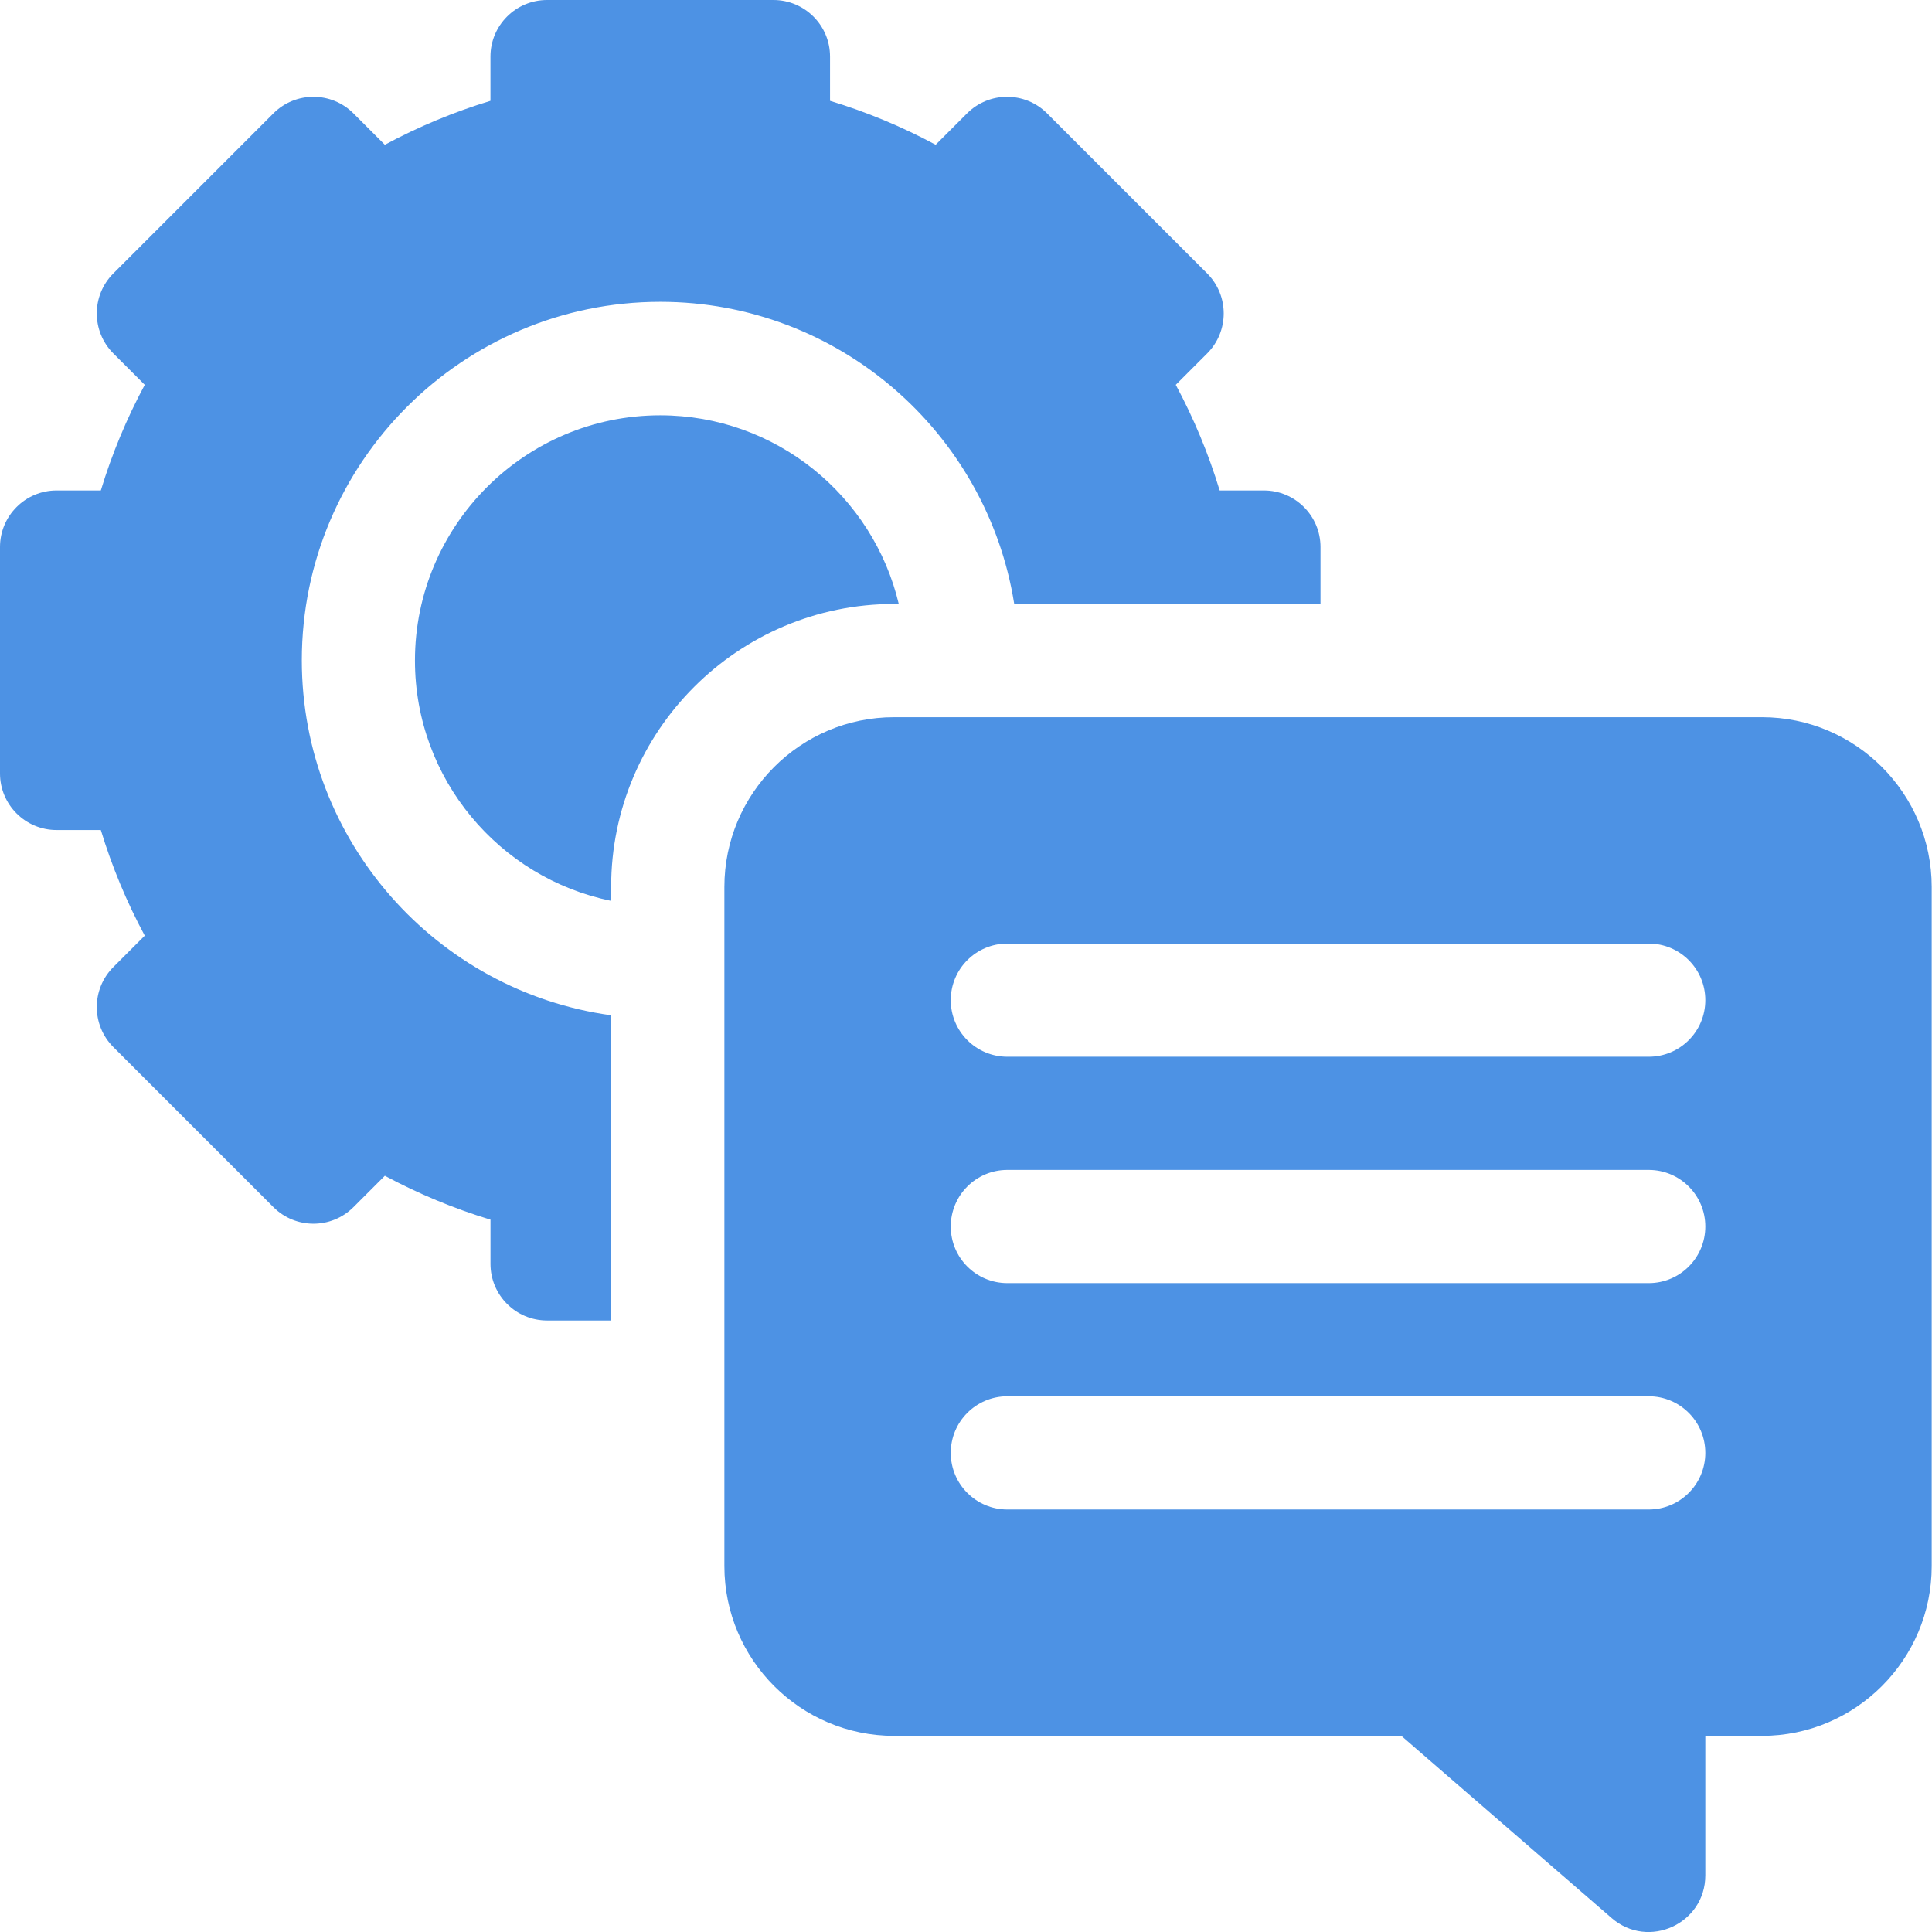 <svg width="64" height="64" viewBox="0 0 64 64" fill="none" xmlns="http://www.w3.org/2000/svg">
<path d="M58.366 23.758H29.62C26.519 23.758 23.996 26.281 23.996 29.382V51.878C23.996 54.98 26.519 57.503 29.62 57.503H46.422L53.389 63.54C54.603 64.592 56.491 63.73 56.491 62.123V57.503H58.366C61.467 57.503 63.99 54.98 63.99 51.878V29.382C63.99 26.281 61.467 23.758 58.366 23.758ZM54.616 50.004H33.37C32.334 50.004 31.495 49.164 31.495 48.129C31.495 47.094 32.334 46.254 33.37 46.254H54.616C55.652 46.254 56.491 47.094 56.491 48.129C56.491 49.164 55.652 50.004 54.616 50.004ZM54.616 42.505H33.37C32.334 42.505 31.495 41.666 31.495 40.63C31.495 39.595 32.334 38.755 33.37 38.755H54.616C55.652 38.755 56.491 39.595 56.491 40.63C56.491 41.666 55.652 42.505 54.616 42.505ZM54.616 35.006H33.37C32.334 35.006 31.495 34.167 31.495 33.131C31.495 32.096 32.334 31.257 33.37 31.257H54.616C55.652 31.257 56.491 32.096 56.491 33.131C56.491 34.167 55.652 35.006 54.616 35.006Z" fill="#4D92E4"/>
<path d="M29.773 20.007C28.924 16.429 25.704 13.758 21.87 13.758C17.39 13.758 13.746 17.402 13.746 21.881C13.746 25.805 16.541 29.087 20.245 29.842V29.38C20.245 24.212 24.45 20.007 29.619 20.007H29.773Z" fill="#4D92E4"/>
<path d="M9.998 21.872C9.998 15.325 15.325 9.998 21.872 9.998C27.781 9.998 32.695 14.338 33.596 19.997H43.743V18.122C43.743 17.087 42.904 16.247 41.868 16.247H40.403C40.036 15.038 39.55 13.868 38.949 12.748L39.988 11.709C40.72 10.976 40.72 9.789 39.988 9.057L34.686 3.755C33.954 3.023 32.767 3.023 32.035 3.755L30.995 4.795C29.875 4.193 28.705 3.707 27.496 3.34V1.875C27.496 0.839 26.656 0 25.621 0H18.122C17.087 0 16.247 0.839 16.247 1.875V3.34C15.038 3.707 13.868 4.193 12.748 4.795L11.708 3.755C10.976 3.023 9.789 3.023 9.057 3.755L3.755 9.057C3.023 9.789 3.023 10.976 3.755 11.708L4.795 12.748C4.193 13.868 3.707 15.038 3.34 16.247H1.875C0.839 16.247 0 17.087 0 18.122V25.621C0 26.656 0.839 27.496 1.875 27.496H3.34C3.707 28.705 4.193 29.875 4.795 30.995L3.755 32.035C3.023 32.767 3.023 33.954 3.755 34.686L9.057 39.988C9.79 40.72 10.976 40.72 11.709 39.988L12.748 38.949C13.869 39.55 15.038 40.036 16.248 40.403V41.868C16.248 42.904 17.087 43.743 18.122 43.743H20.247V33.633C14.466 32.839 9.998 27.867 9.998 21.872Z" fill="#4D92E4"/>
</svg>

